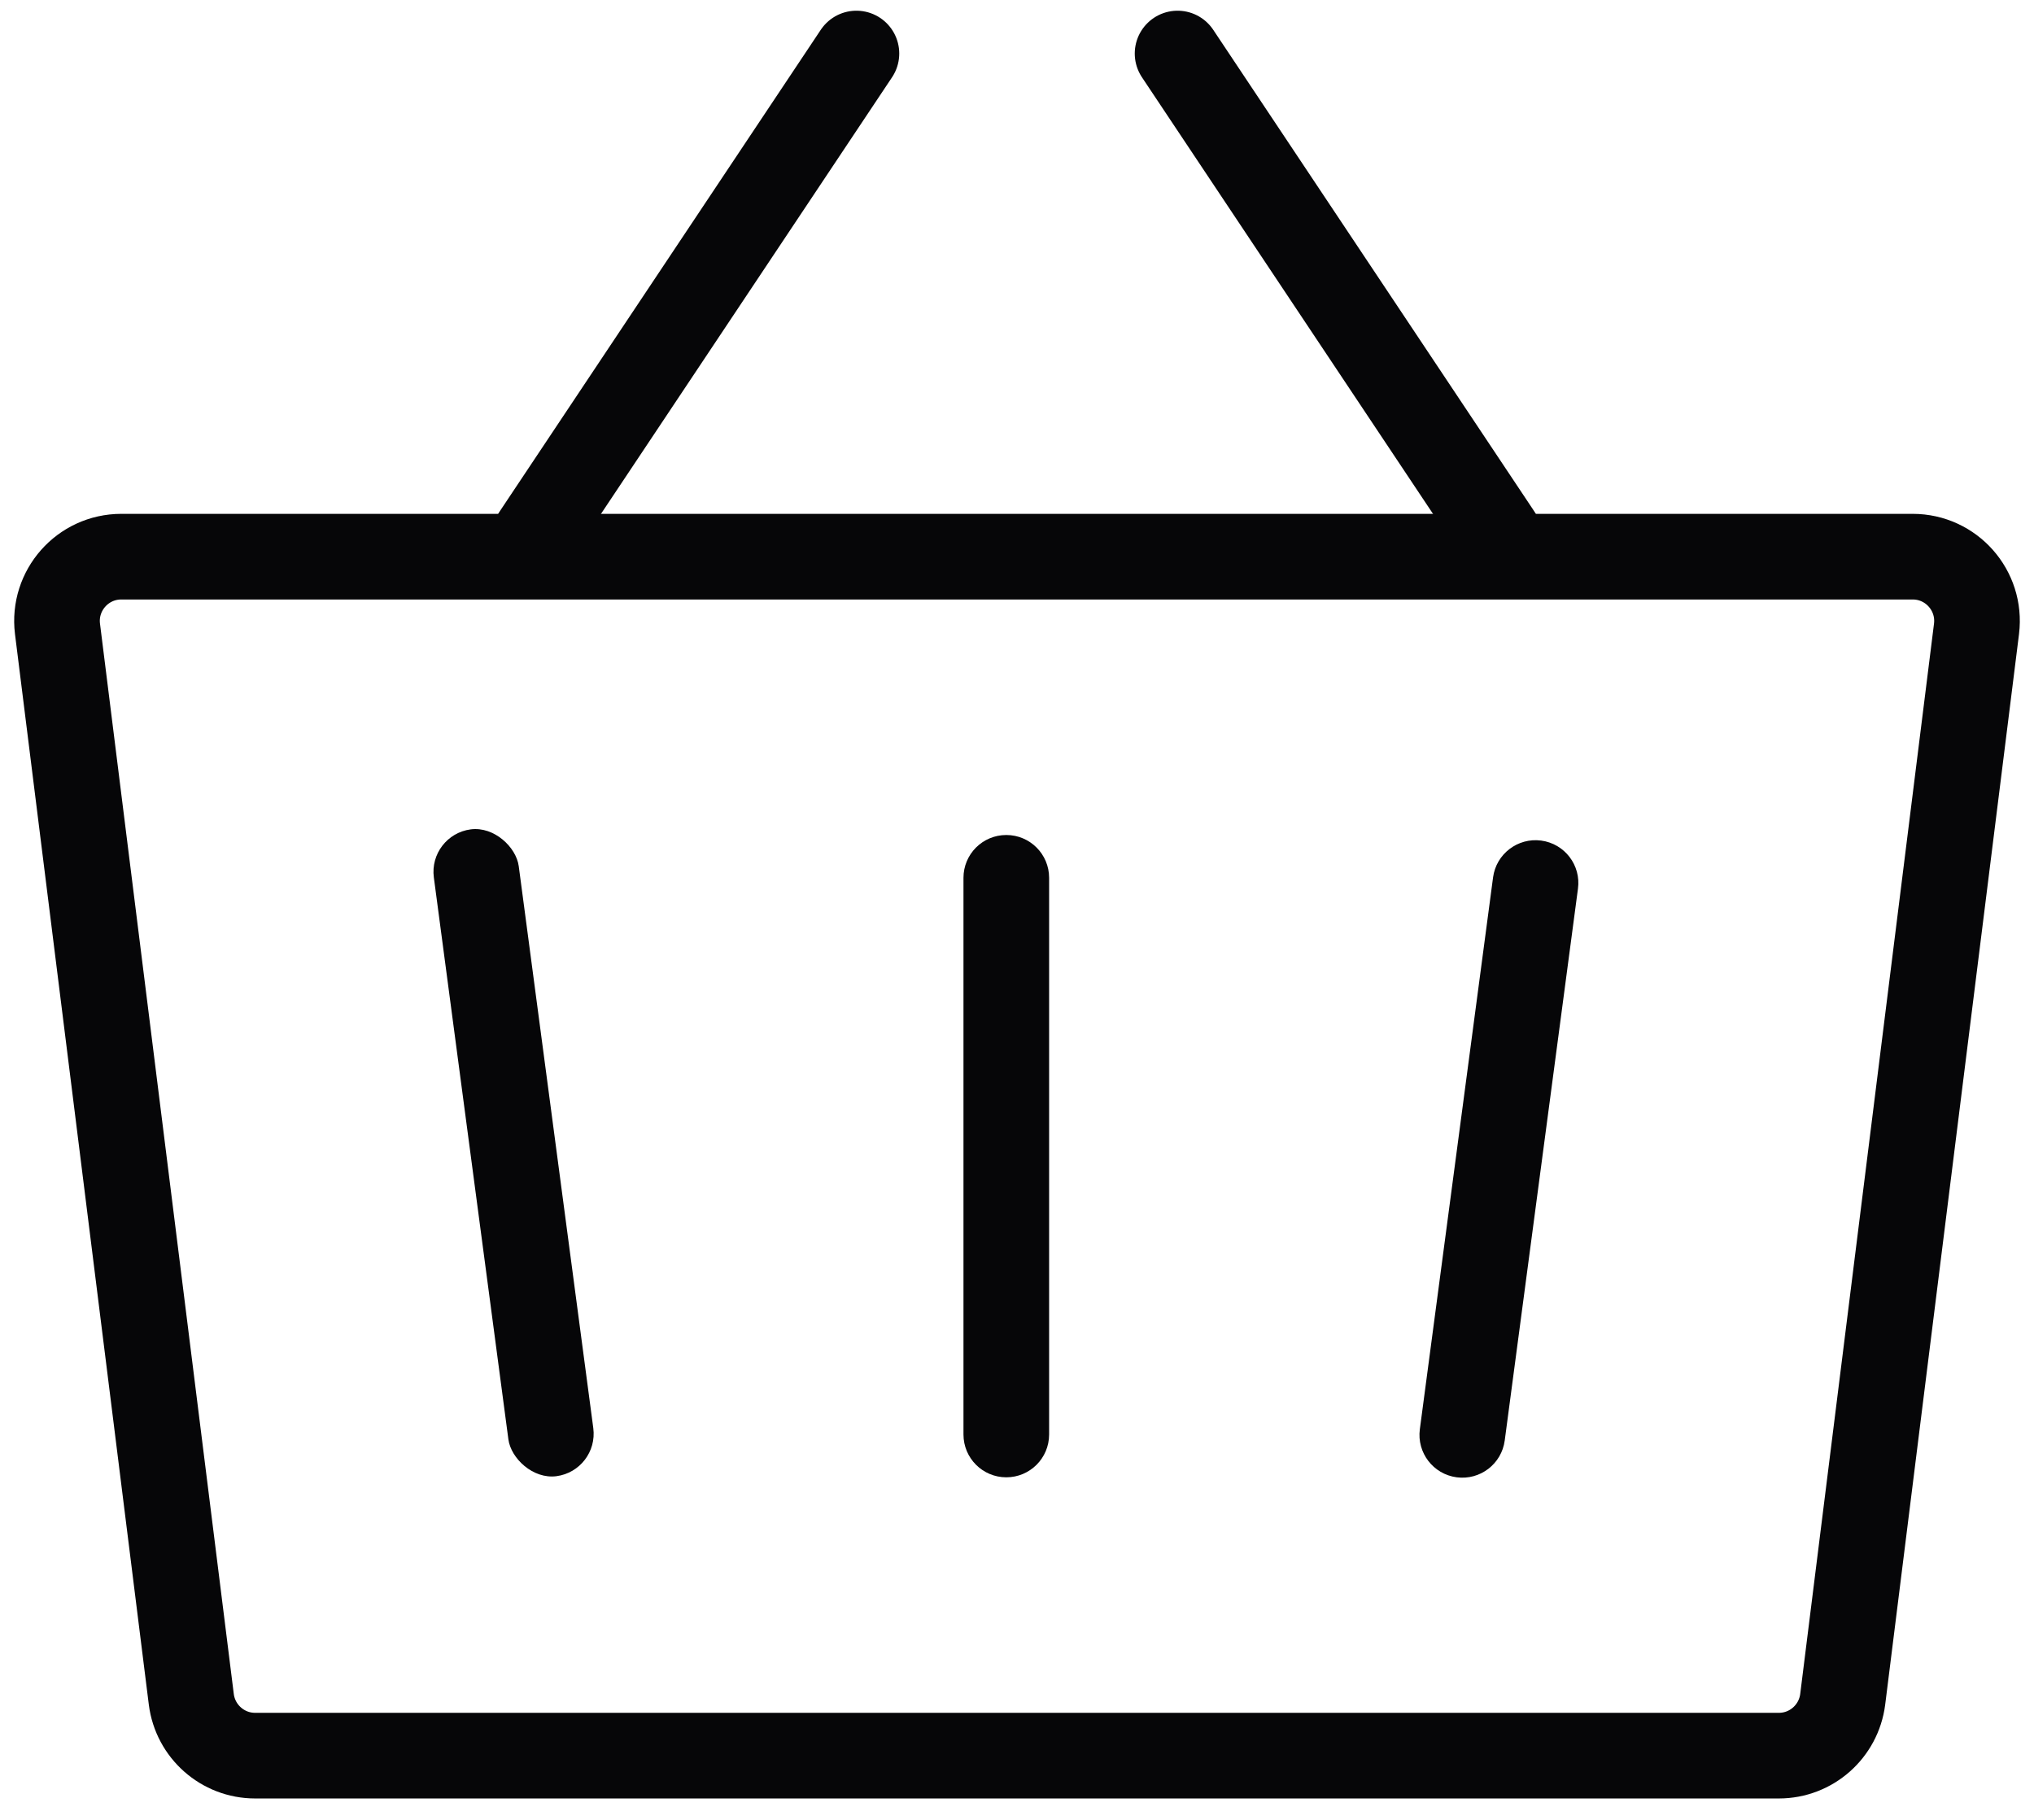 <?xml version="1.0" encoding="UTF-8"?> <svg xmlns="http://www.w3.org/2000/svg" width="19" height="17" viewBox="0 0 19 17" fill="none"> <g clip-path="url(#clip0_744_1419)"> <path d="M1.133 5.2H17.867C18.228 5.2 18.507 5.516 18.463 5.874L17.213 15.874C17.175 16.174 16.92 16.4 16.617 16.4H2.383C2.08 16.4 1.825 16.174 1.787 15.874L0.537 5.874C0.493 5.516 0.772 5.2 1.133 5.2Z" stroke="#060608" stroke-width="0.8"></path> <rect x="4" y="7.8" width="0.8" height="6.095" rx="0.4" transform="rotate(-7.557 4 7.8)" fill="#060608"></rect> <path d="M13.947 8.196C13.976 7.977 14.178 7.823 14.396 7.852V7.852C14.616 7.881 14.77 8.083 14.74 8.302L14.056 13.456C14.027 13.675 13.826 13.829 13.607 13.8V13.8C13.388 13.771 13.234 13.57 13.263 13.351L13.947 8.196Z" fill="#060608"></path> <path d="M9 8.2C9 7.979 9.179 7.8 9.4 7.8V7.8C9.621 7.8 9.8 7.979 9.8 8.2V13.4C9.8 13.621 9.621 13.8 9.4 13.8V13.8C9.179 13.8 9 13.621 9 13.4V8.2Z" fill="#060608"></path> <path d="M14 5L11 0.5" stroke="#060608" stroke-width="0.8" stroke-linecap="round" stroke-linejoin="round"></path> <path d="M5 5L8 0.5" stroke="#060608" stroke-width="0.8" stroke-linecap="round" stroke-linejoin="round"></path> </g> <defs> <clipPath id="clip0_744_1419"> <rect width="19" height="16.8" fill="white"></rect> </clipPath> </defs> </svg> 